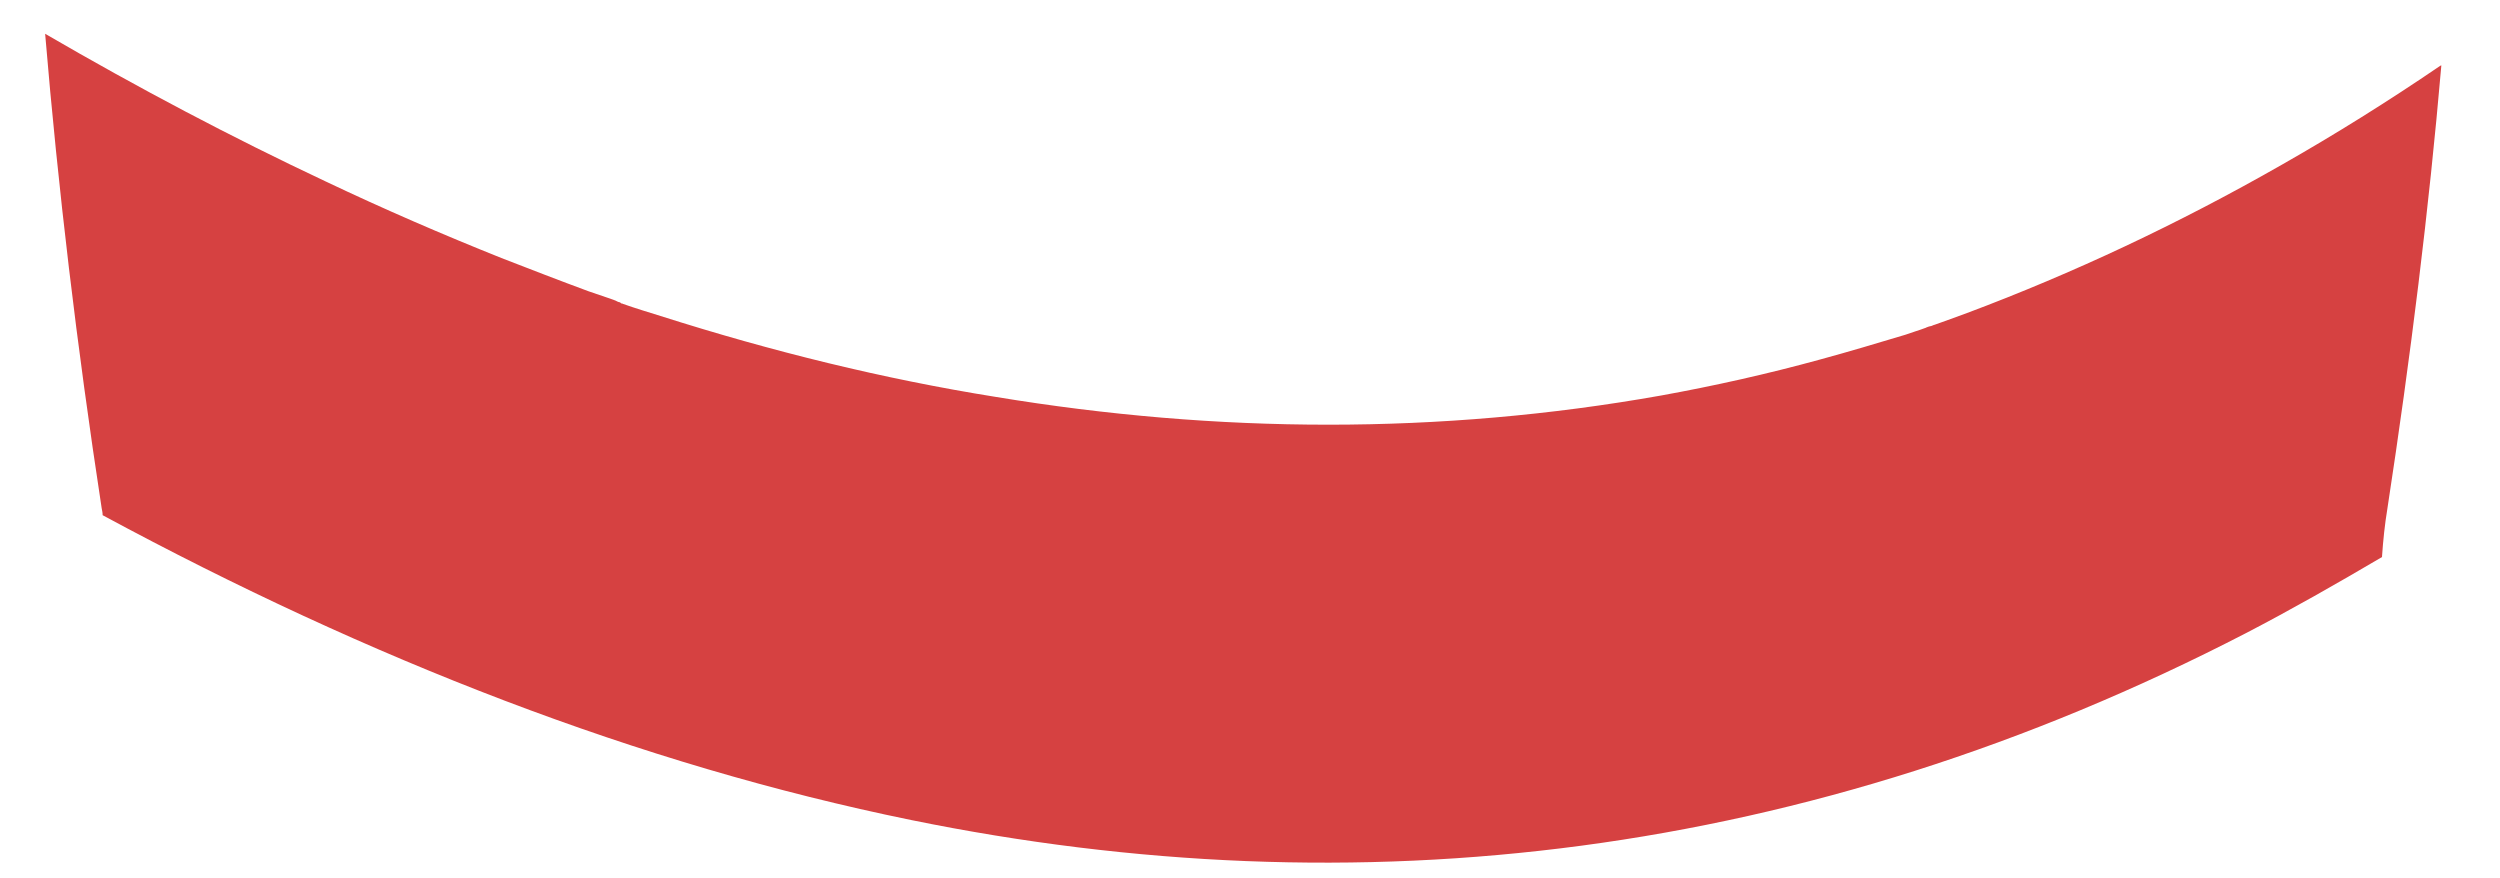 <svg width="37" height="13" viewBox="0 0 37 13" fill="none" xmlns="http://www.w3.org/2000/svg">
<path d="M36.132 0.968C35.948 3.098 35.677 5.284 35.334 7.523C35.295 7.759 35.271 7.991 35.254 8.235V8.244C34.583 8.639 33.913 9.021 33.239 9.371C26.749 12.726 20.078 13.483 13.483 12.136C9.458 11.313 5.464 9.754 1.519 7.625C1.519 7.588 1.512 7.56 1.505 7.523C1.137 5.121 0.859 2.78 0.668 0.5C2.047 1.302 3.429 2.031 4.821 2.686C5.686 3.097 6.554 3.472 7.419 3.818C7.85 3.985 8.28 4.152 8.711 4.311C8.819 4.347 8.926 4.384 9.034 4.421C9.051 4.429 9.1 4.441 9.142 4.465C9.142 4.465 9.162 4.474 9.173 4.474C9.18 4.482 9.183 4.482 9.19 4.482C9.19 4.482 9.19 4.482 9.19 4.49C9.211 4.49 9.221 4.498 9.221 4.498C9.406 4.563 9.593 4.62 9.777 4.677C11.427 5.202 13.08 5.609 14.736 5.874C18.015 6.416 21.307 6.436 24.582 5.854C25.37 5.711 26.155 5.536 26.94 5.32C27.36 5.206 27.78 5.08 28.2 4.954C28.301 4.917 28.402 4.889 28.499 4.852C28.506 4.852 28.509 4.844 28.516 4.844C28.534 4.836 28.561 4.828 28.586 4.824C28.621 4.807 28.631 4.807 28.631 4.807C28.791 4.75 28.951 4.693 29.114 4.632C30.677 4.046 32.232 3.317 33.771 2.438C34.559 1.99 35.34 1.502 36.118 0.972L36.132 0.968Z" fill="#D64141"/>
</svg>
